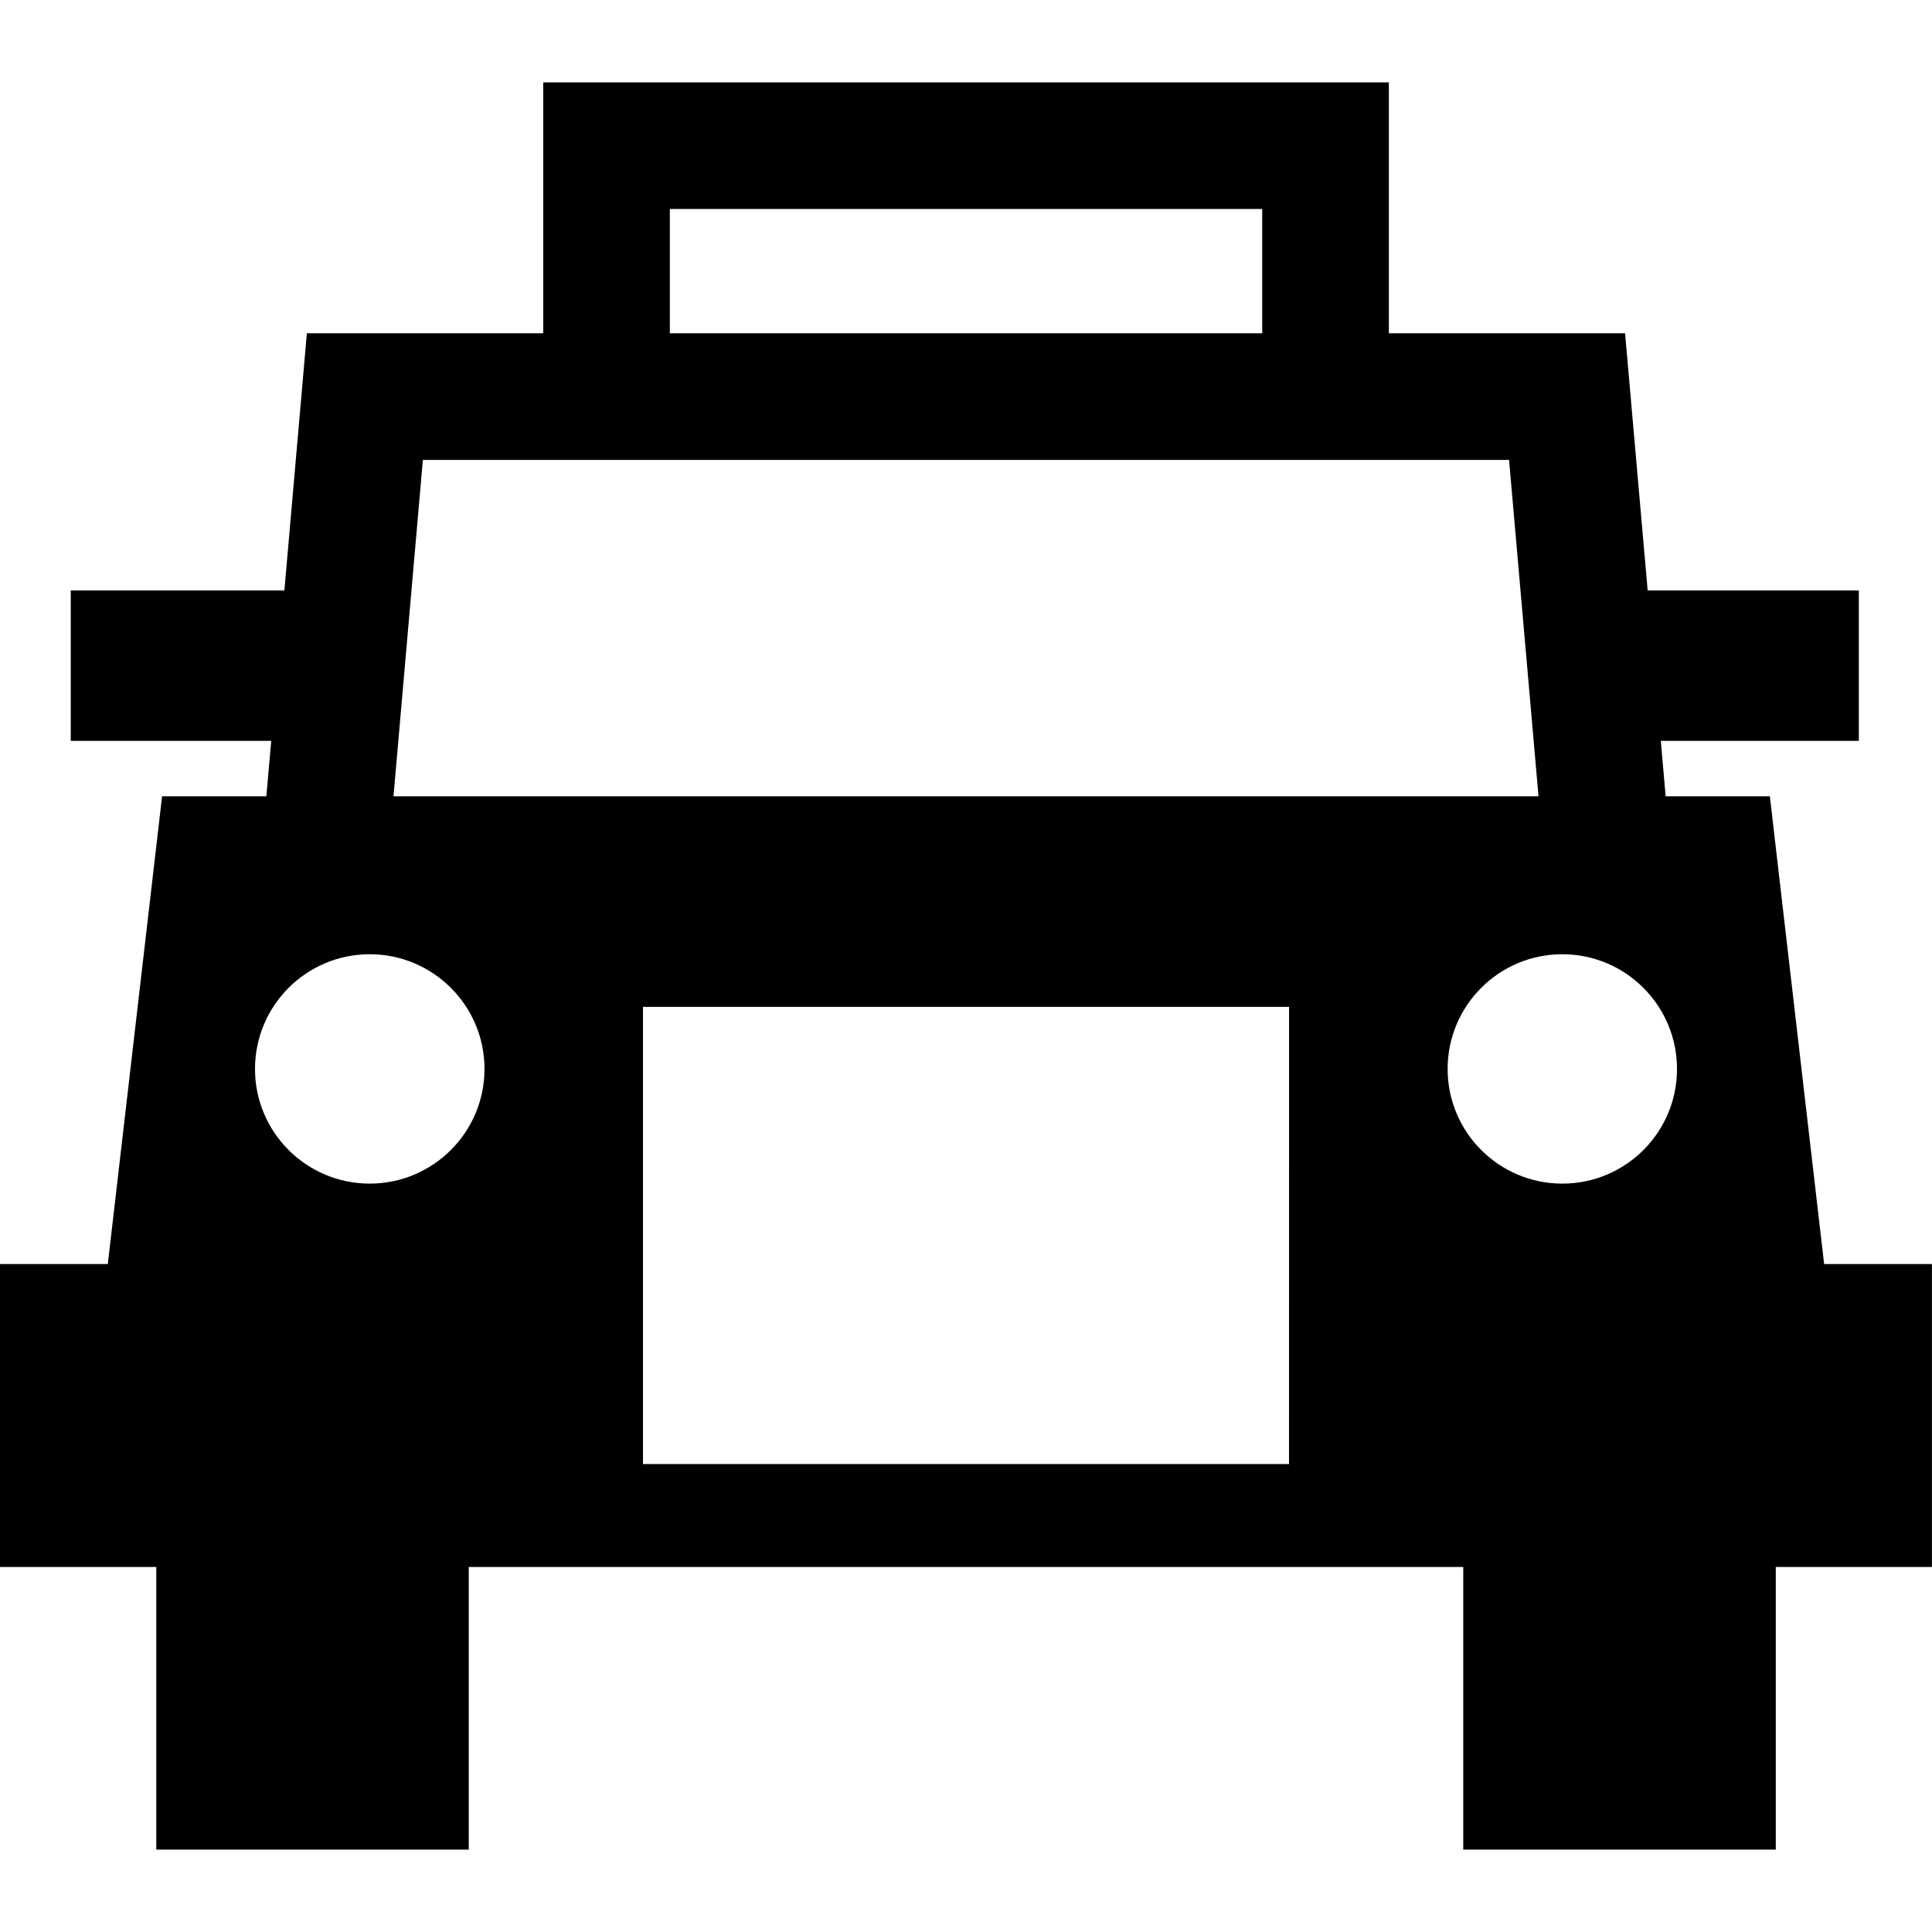 <?xml version="1.0" encoding="iso-8859-1"?>
<!-- Uploaded to: SVG Repo, www.svgrepo.com, Generator: SVG Repo Mixer Tools -->
<!DOCTYPE svg PUBLIC "-//W3C//DTD SVG 1.1//EN" "http://www.w3.org/Graphics/SVG/1.1/DTD/svg11.dtd">
<svg fill="#000000" version="1.1" id="Capa_1" xmlns="http://www.w3.org/2000/svg" xmlns:xlink="http://www.w3.org/1999/xlink" 
	 width="800px" height="800px" viewBox="0 0 31.291 31.291"
	 xml:space="preserve">
<g>
	<path d="M29.544,20.473l-0.879-7.576h-1.688l-0.078-0.898h3.207V9.563h-3.42L26.32,5.398h-3.826V1.334H8.798v4.064H4.97
		L4.606,9.563h-3.46v2.436h3.247l-0.079,0.898H2.625l-0.879,7.576H0v4.906h2.531v4.578h5.061v-4.578h16.107v4.578h5.062v-4.578
		h2.529v-4.906H29.544z M10.849,3.384h9.594v2.014h-9.594V3.384z M6.849,7.449h17.592l0.477,5.448H6.373L6.849,7.449z M5.988,19.17
		c-1.026,0-1.858-0.832-1.858-1.857c0-1.026,0.832-1.858,1.858-1.858c1.026,0,1.859,0.832,1.859,1.858
		C7.847,18.338,7.014,19.17,5.988,19.17z M20.877,23.712H10.414v-7.405h10.464L20.877,23.712L20.877,23.712z M25.303,19.17
		c-1.025,0-1.857-0.832-1.857-1.857c0-1.026,0.832-1.858,1.857-1.858c1.026,0,1.858,0.832,1.858,1.858
		C27.162,18.338,26.33,19.17,25.303,19.17z"/>
</g>
</svg>